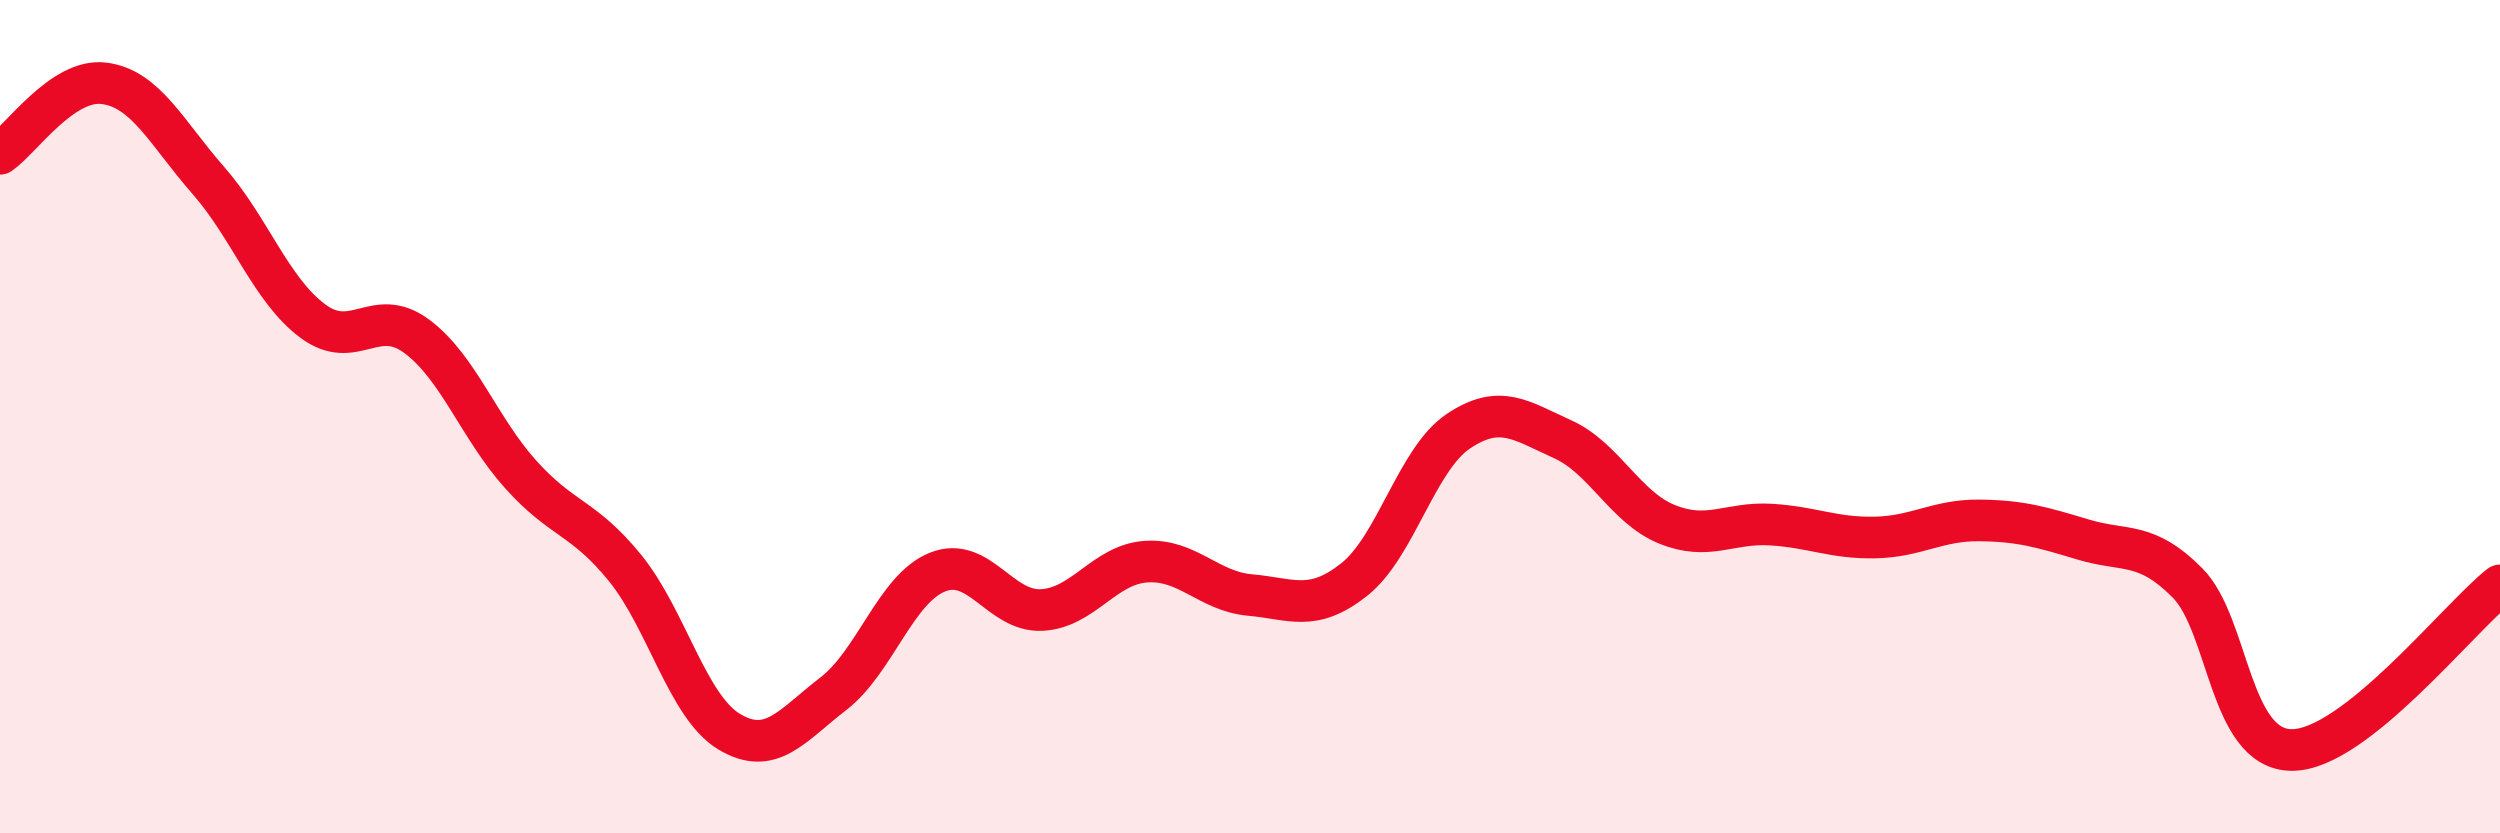 
    <svg width="60" height="20" viewBox="0 0 60 20" xmlns="http://www.w3.org/2000/svg">
      <path
        d="M 0,3.69 C 0.5,3.35 1.5,1.87 2.5,2 C 3.5,2.13 4,3.19 5,4.33 C 6,5.47 6.5,6.95 7.5,7.7 C 8.5,8.45 9,7.33 10,8.07 C 11,8.81 11.5,10.28 12.5,11.39 C 13.5,12.5 14,12.4 15,13.63 C 16,14.86 16.5,16.96 17.5,17.56 C 18.5,18.16 19,17.42 20,16.65 C 21,15.88 21.5,14.13 22.5,13.73 C 23.5,13.33 24,14.69 25,14.64 C 26,14.59 26.5,13.55 27.5,13.48 C 28.5,13.41 29,14.19 30,14.28 C 31,14.37 31.5,14.7 32.5,13.91 C 33.5,13.12 34,11.02 35,10.35 C 36,9.68 36.5,10.09 37.5,10.54 C 38.5,10.99 39,12.17 40,12.58 C 41,12.99 41.5,12.53 42.5,12.59 C 43.5,12.65 44,12.92 45,12.9 C 46,12.88 46.5,12.48 47.5,12.49 C 48.5,12.5 49,12.65 50,12.95 C 51,13.25 51.5,12.98 52.5,13.99 C 53.5,15 53.5,17.99 55,18 C 56.5,18.01 59,14.84 60,14.05L60 20L0 20Z"
        fill="#EB0A25"
        opacity="0.1"
        stroke-linecap="round"
        stroke-linejoin="round"
      />
      <path
        d="M 0,3.69 C 0.5,3.35 1.5,1.87 2.5,2 C 3.5,2.13 4,3.19 5,4.33 C 6,5.47 6.5,6.95 7.5,7.7 C 8.5,8.45 9,7.33 10,8.07 C 11,8.81 11.5,10.28 12.5,11.39 C 13.5,12.5 14,12.4 15,13.63 C 16,14.86 16.5,16.96 17.5,17.56 C 18.5,18.16 19,17.42 20,16.65 C 21,15.88 21.5,14.13 22.5,13.73 C 23.5,13.33 24,14.69 25,14.64 C 26,14.59 26.5,13.55 27.5,13.48 C 28.5,13.41 29,14.19 30,14.28 C 31,14.37 31.5,14.7 32.5,13.91 C 33.5,13.12 34,11.02 35,10.35 C 36,9.68 36.5,10.09 37.5,10.54 C 38.5,10.99 39,12.17 40,12.58 C 41,12.99 41.5,12.53 42.5,12.59 C 43.5,12.65 44,12.92 45,12.9 C 46,12.88 46.5,12.48 47.5,12.49 C 48.5,12.5 49,12.65 50,12.95 C 51,13.25 51.5,12.98 52.5,13.99 C 53.5,15 53.5,17.99 55,18 C 56.5,18.01 59,14.84 60,14.05"
        stroke="#EB0A25"
        stroke-width="1"
        fill="none"
        stroke-linecap="round"
        stroke-linejoin="round"
      />
    </svg>
  